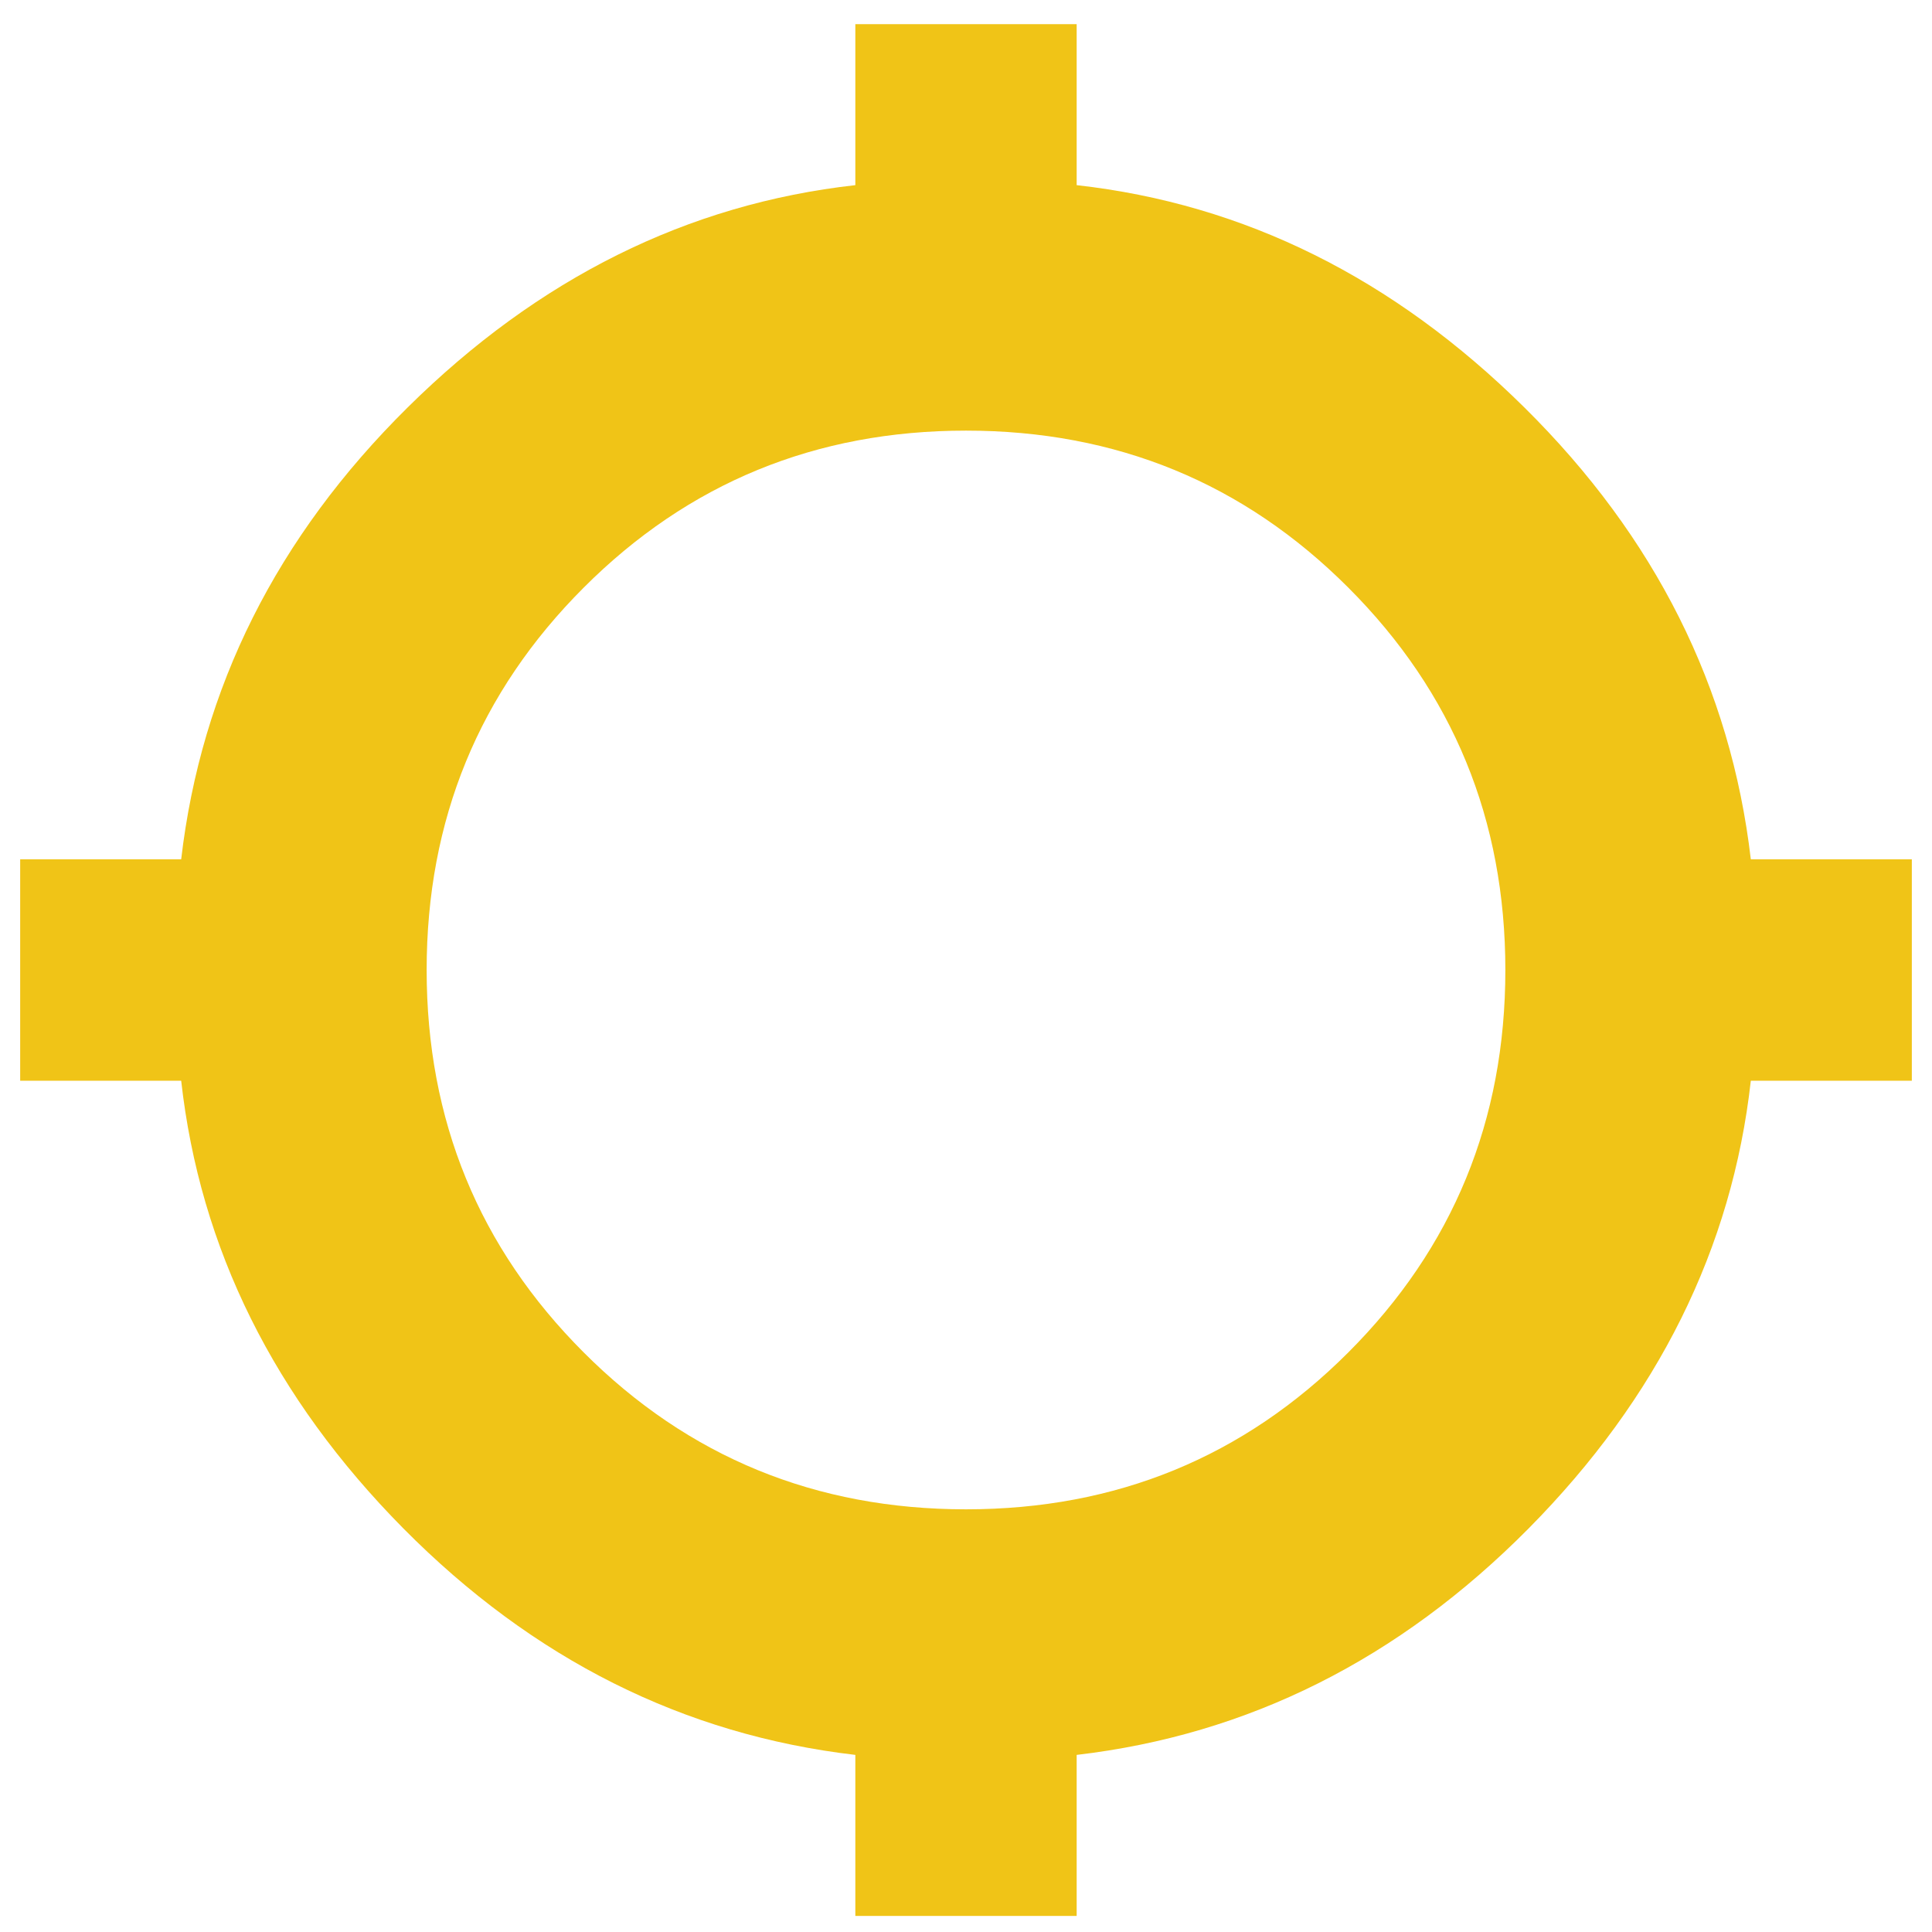 <svg width="18" height="18" viewBox="0 0 18 18" fill="none" xmlns="http://www.w3.org/2000/svg">
<g clip-path="url(#clip0_399_450)">
<path d="M7.969 17.85V16.35C6.369 16.163 4.966 15.459 3.759 14.241C2.553 13.022 1.863 11.631 1.688 10.069H0.188V8.006H1.688C1.875 6.406 2.578 5.003 3.797 3.797C5.016 2.591 6.406 1.9 7.969 1.725V0.225H10.031V1.725C11.594 1.9 12.984 2.591 14.203 3.797C15.422 5.003 16.125 6.406 16.312 8.006H17.812V10.069H16.312C16.137 11.631 15.447 13.022 14.241 14.241C13.034 15.459 11.631 16.163 10.031 16.35V17.85H7.969ZM9 14.062C10.4 14.062 11.588 13.575 12.562 12.6C13.537 11.625 14.025 10.438 14.025 9.037C14.025 7.637 13.537 6.45 12.562 5.475C11.588 4.5 10.4 4.012 9 4.012C7.6 4.012 6.412 4.5 5.438 5.475C4.463 6.45 3.975 7.637 3.975 9.037C3.975 10.438 4.463 11.625 5.438 12.6C6.412 13.575 7.6 14.062 9 14.062Z" fill="#F0C417"/>
</g>
<defs>
<clipPath id="clip0_399_450">
<rect width="18" height="18" fill="white"/>
</clipPath>
</defs>
</svg>
